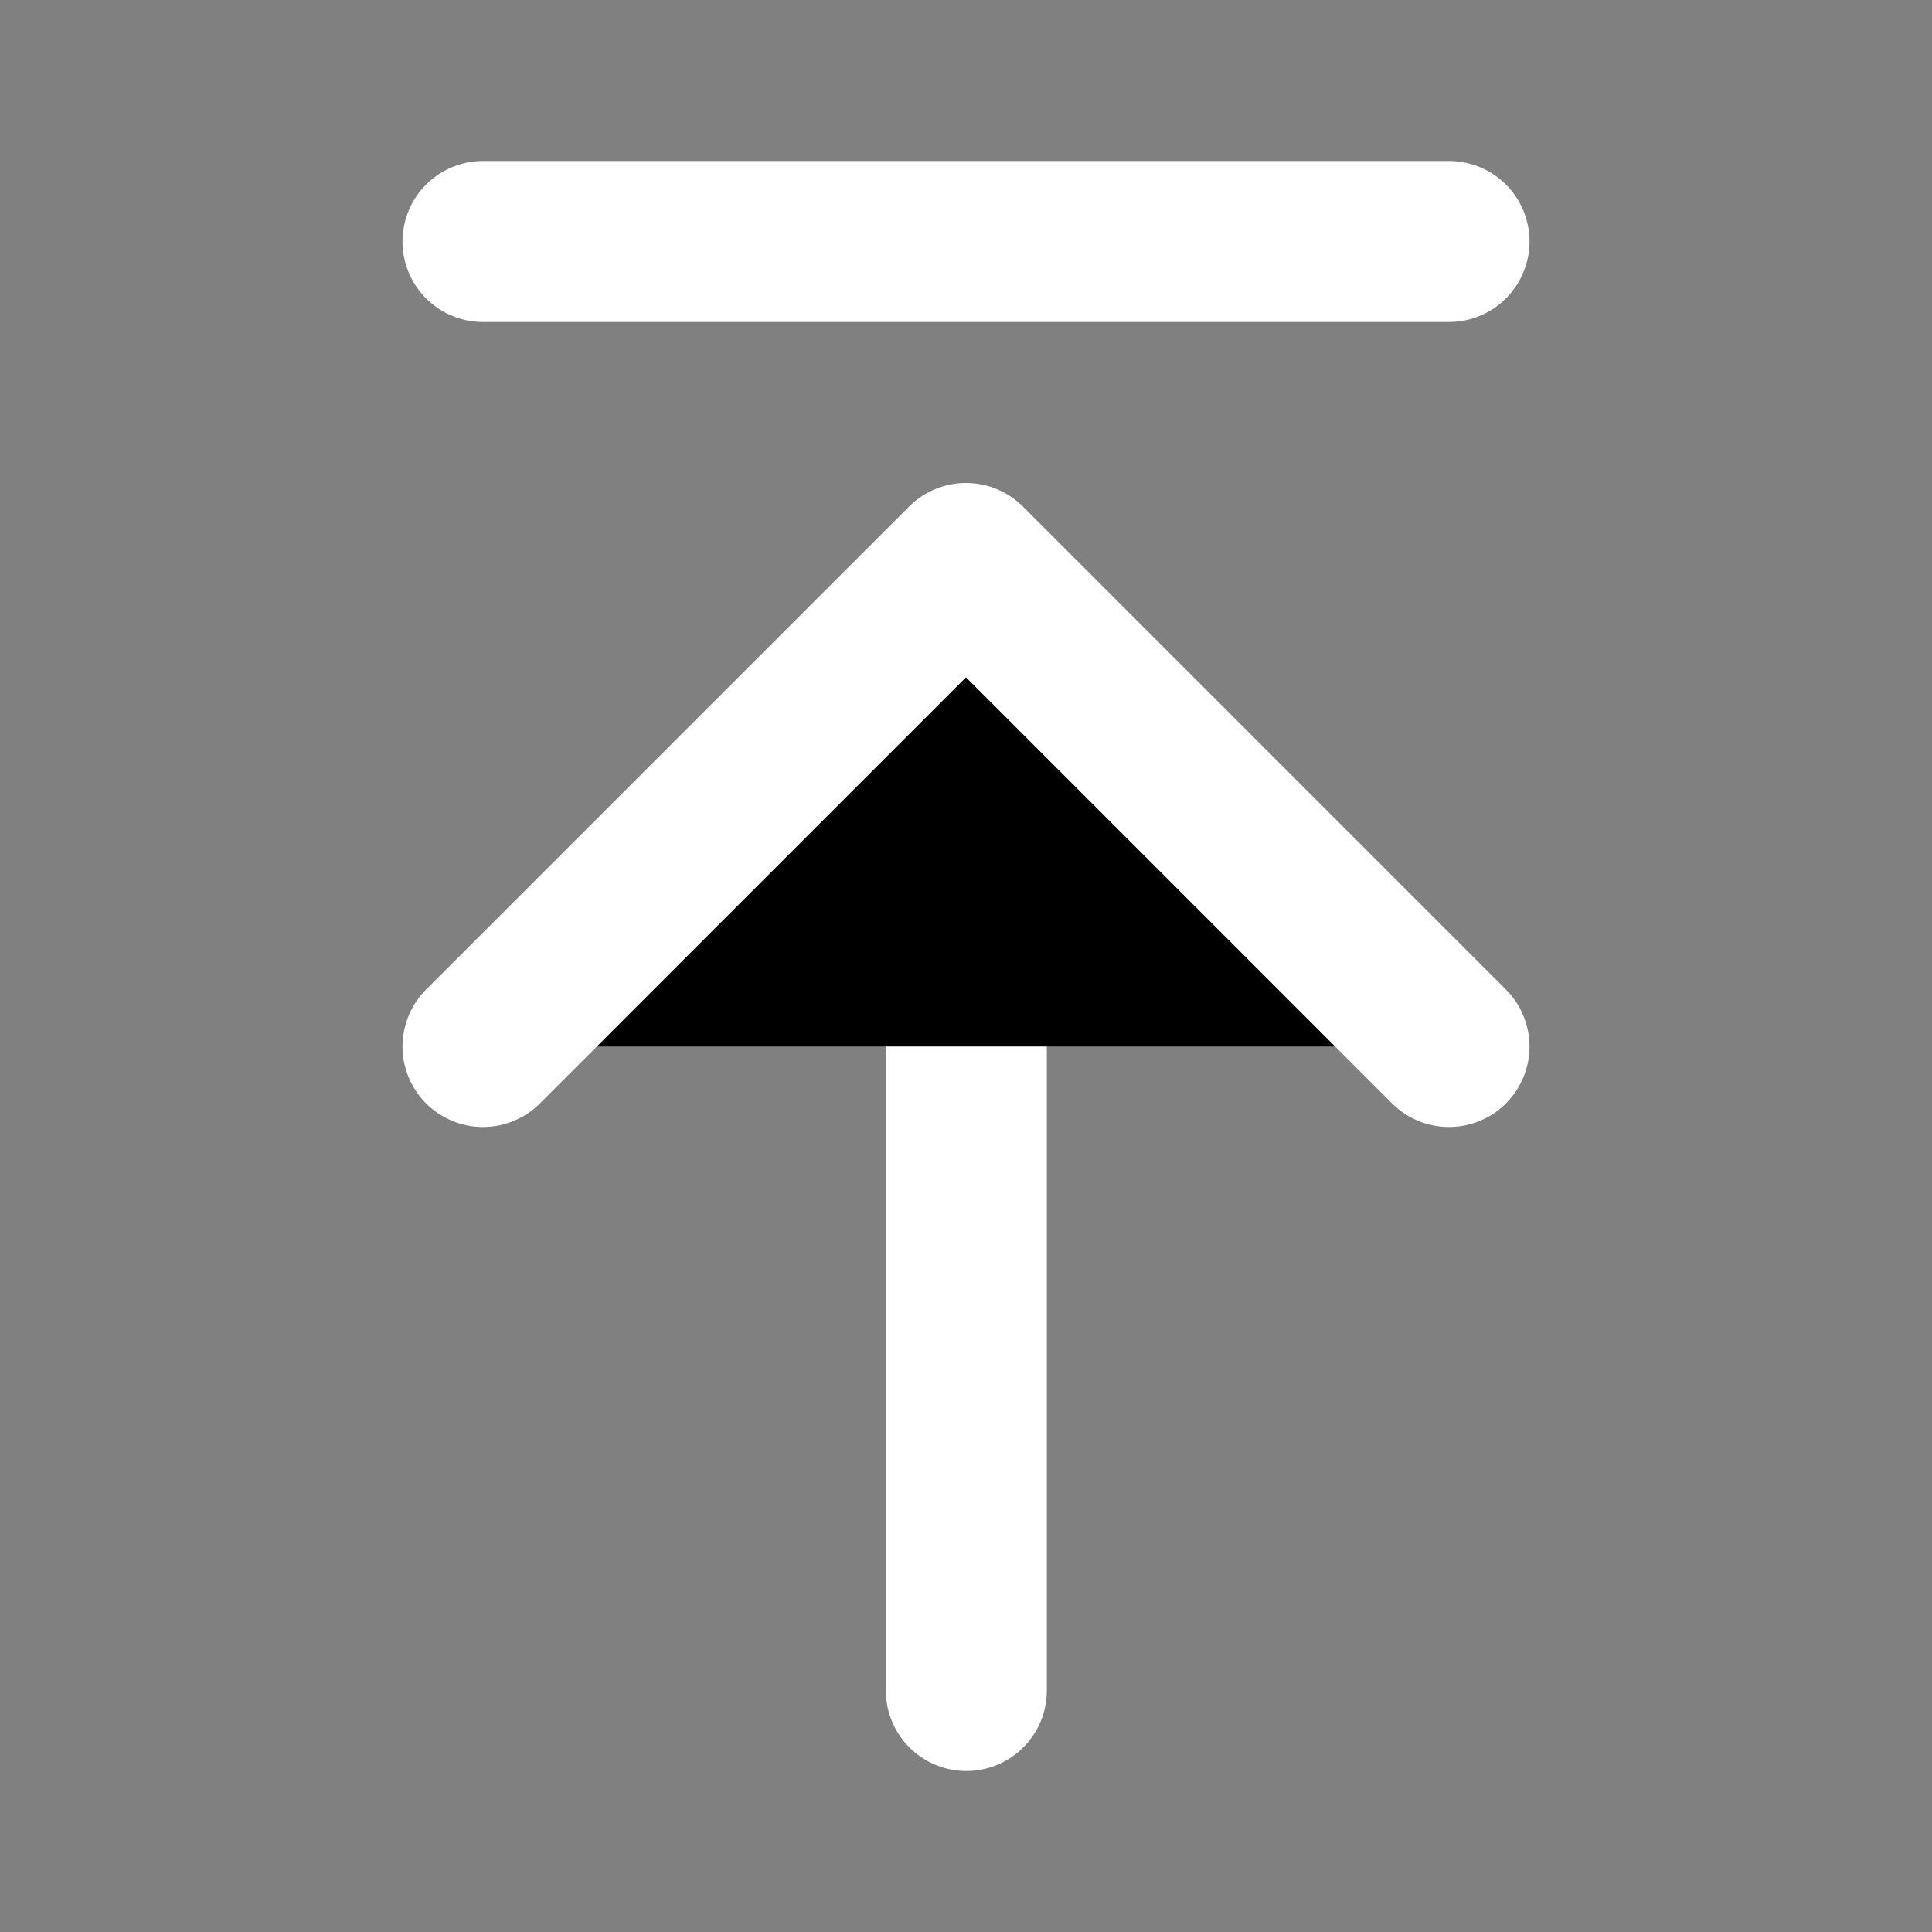 <?xml version="1.0" encoding="utf-8"?><!-- Uploaded to: SVG Repo, www.svgrepo.com, Generator: SVG Repo Mixer Tools -->
<svg width="27px" height="27px" viewBox="0 0 48 48" fill="ffffff" xmlns="http://www.w3.org/2000/svg">
<rect x="0" y="0" width="48" height="48" fill="#808080" stroke="none"/>
<path d="M24.008 14.101V42" stroke="#ffffff" stroke-width="4" stroke-linecap="round" stroke-linejoin="round"/>
<path d="M12 26L24 14L36 26" stroke="#ffffff" stroke-width="4" stroke-linecap="round" stroke-linejoin="round"/>
<path d="M12 6H36" stroke="#ffffff" stroke-width="4" stroke-linecap="round" stroke-linejoin="round"/>
</svg>